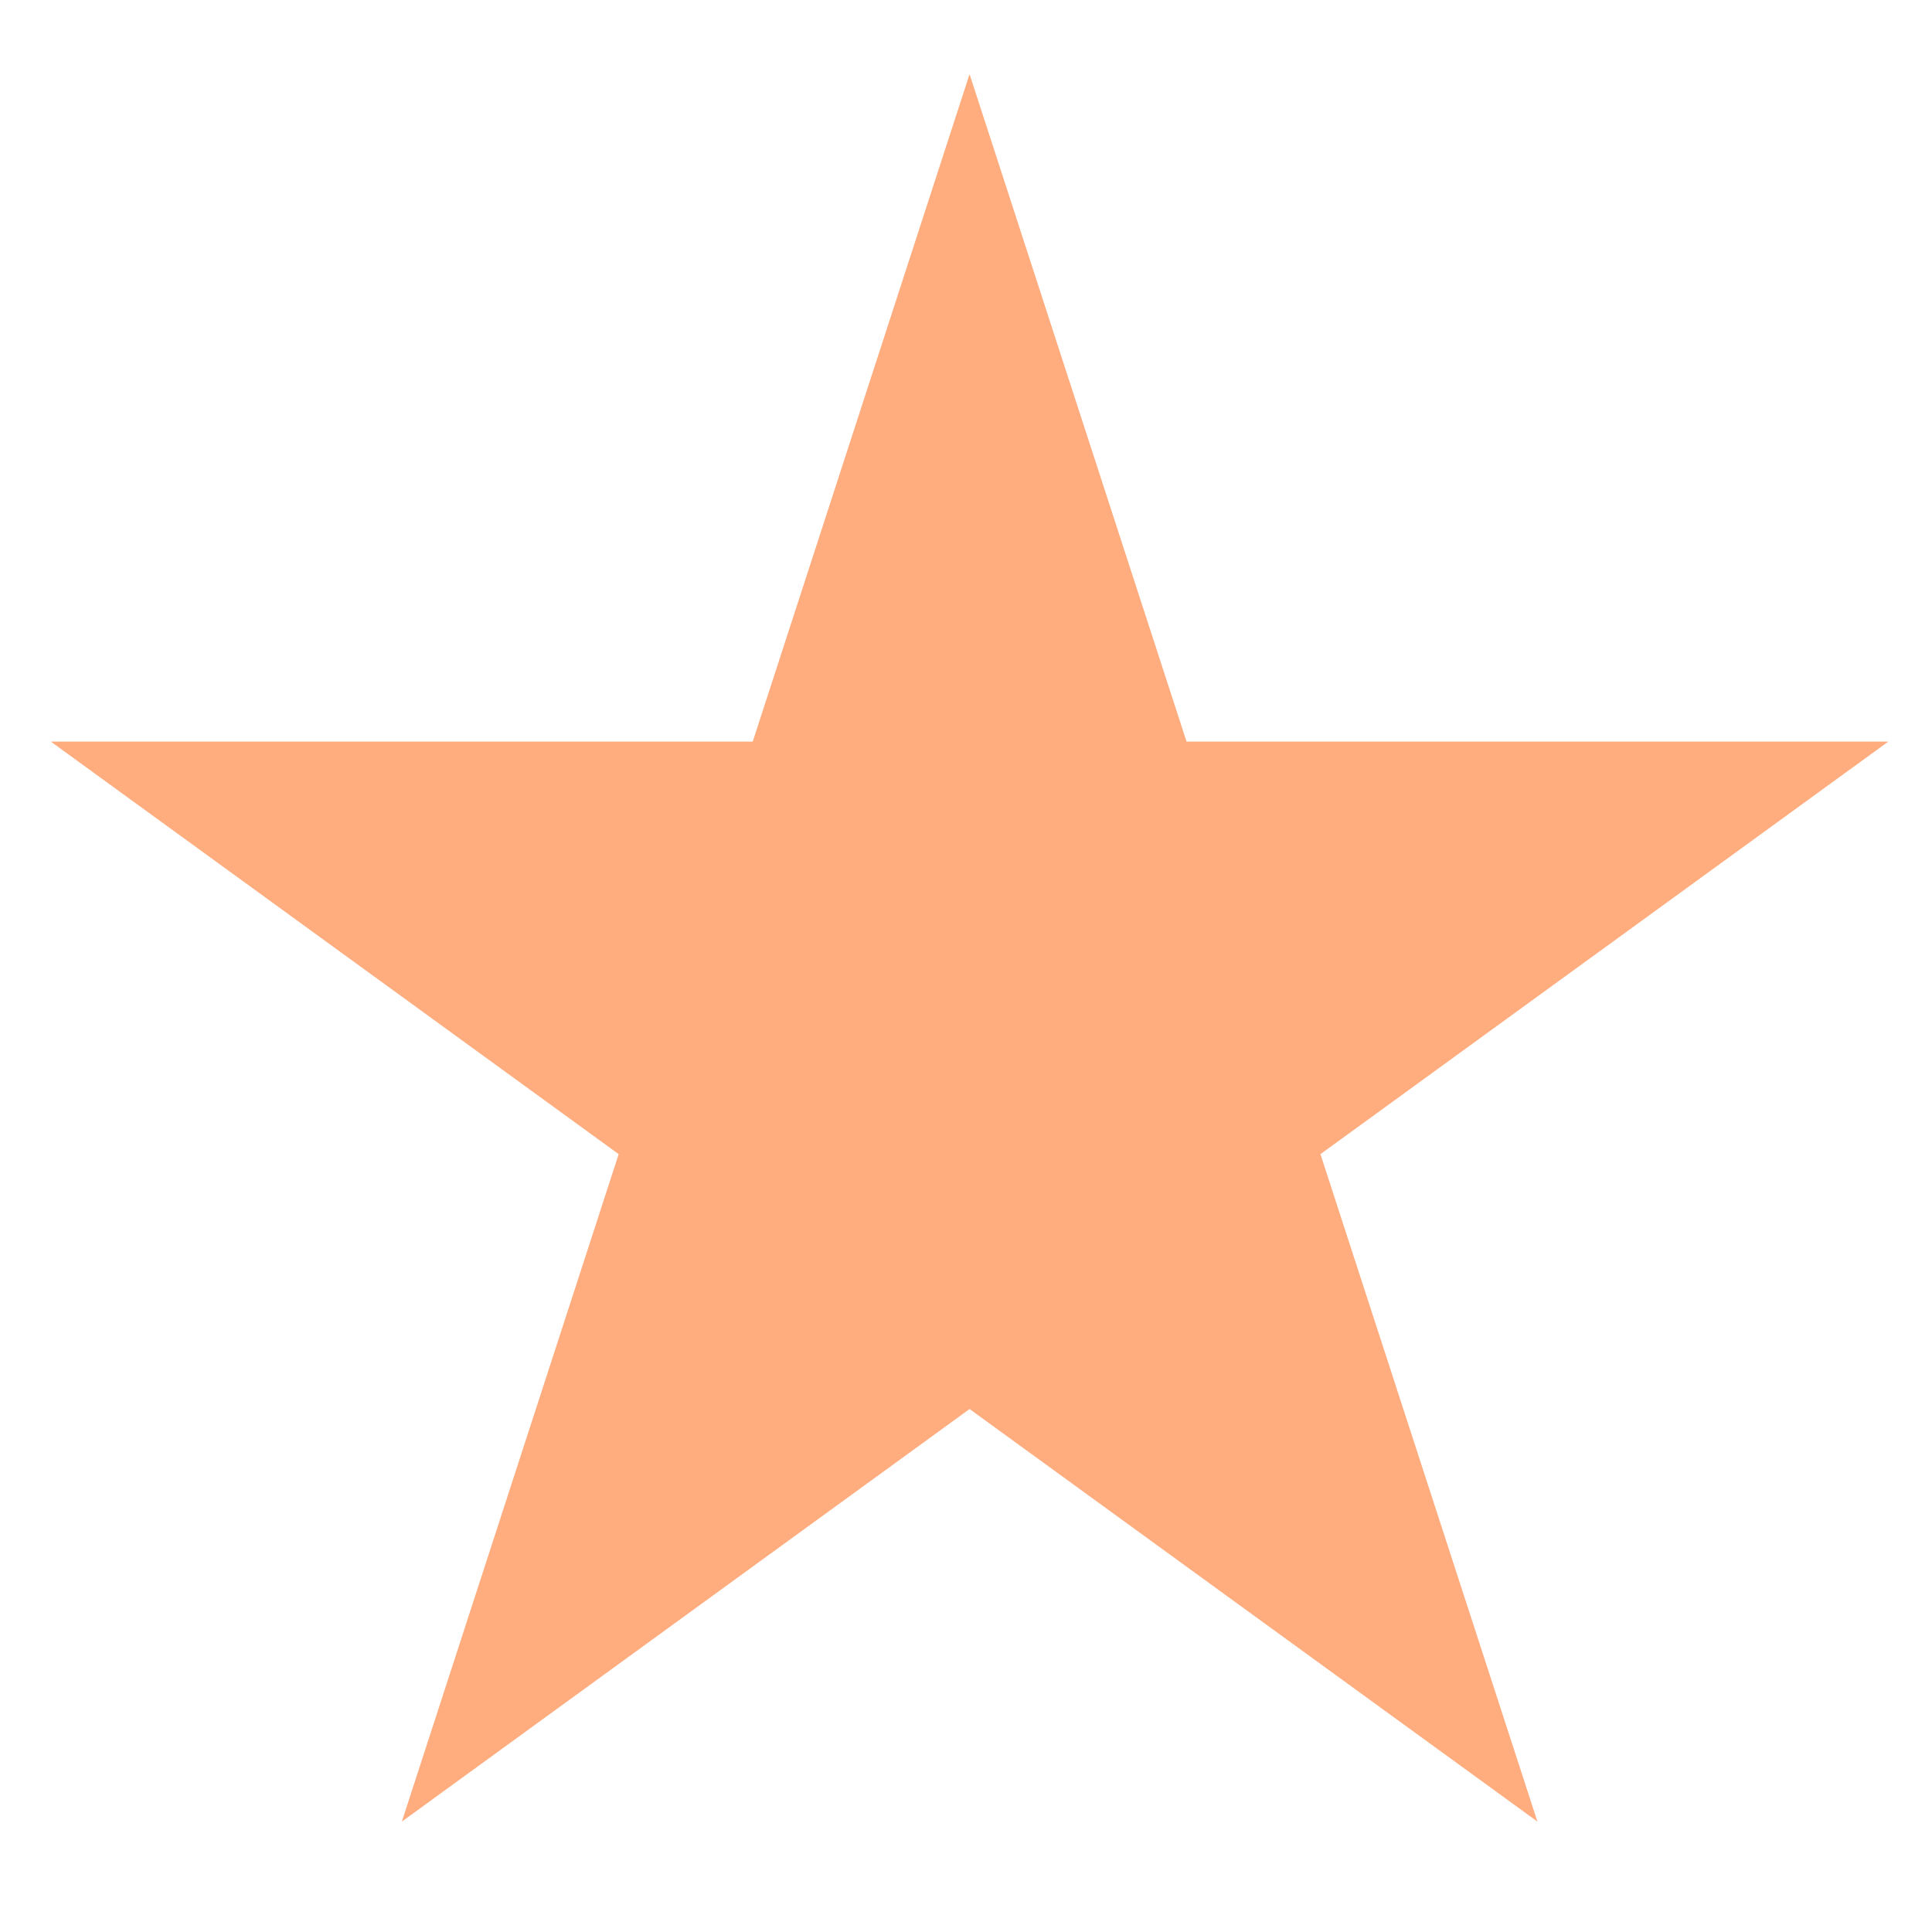 <svg width="13" height="13" viewBox="0 0 13 13" fill="none" xmlns="http://www.w3.org/2000/svg">
<path d="M6.524 0.499L7.984 4.99H12.706L8.885 7.766L10.345 12.257L6.524 9.481L2.704 12.257L4.163 7.766L0.342 4.99H5.065L6.524 0.499Z" fill="#FFAC7E"/>
</svg>
